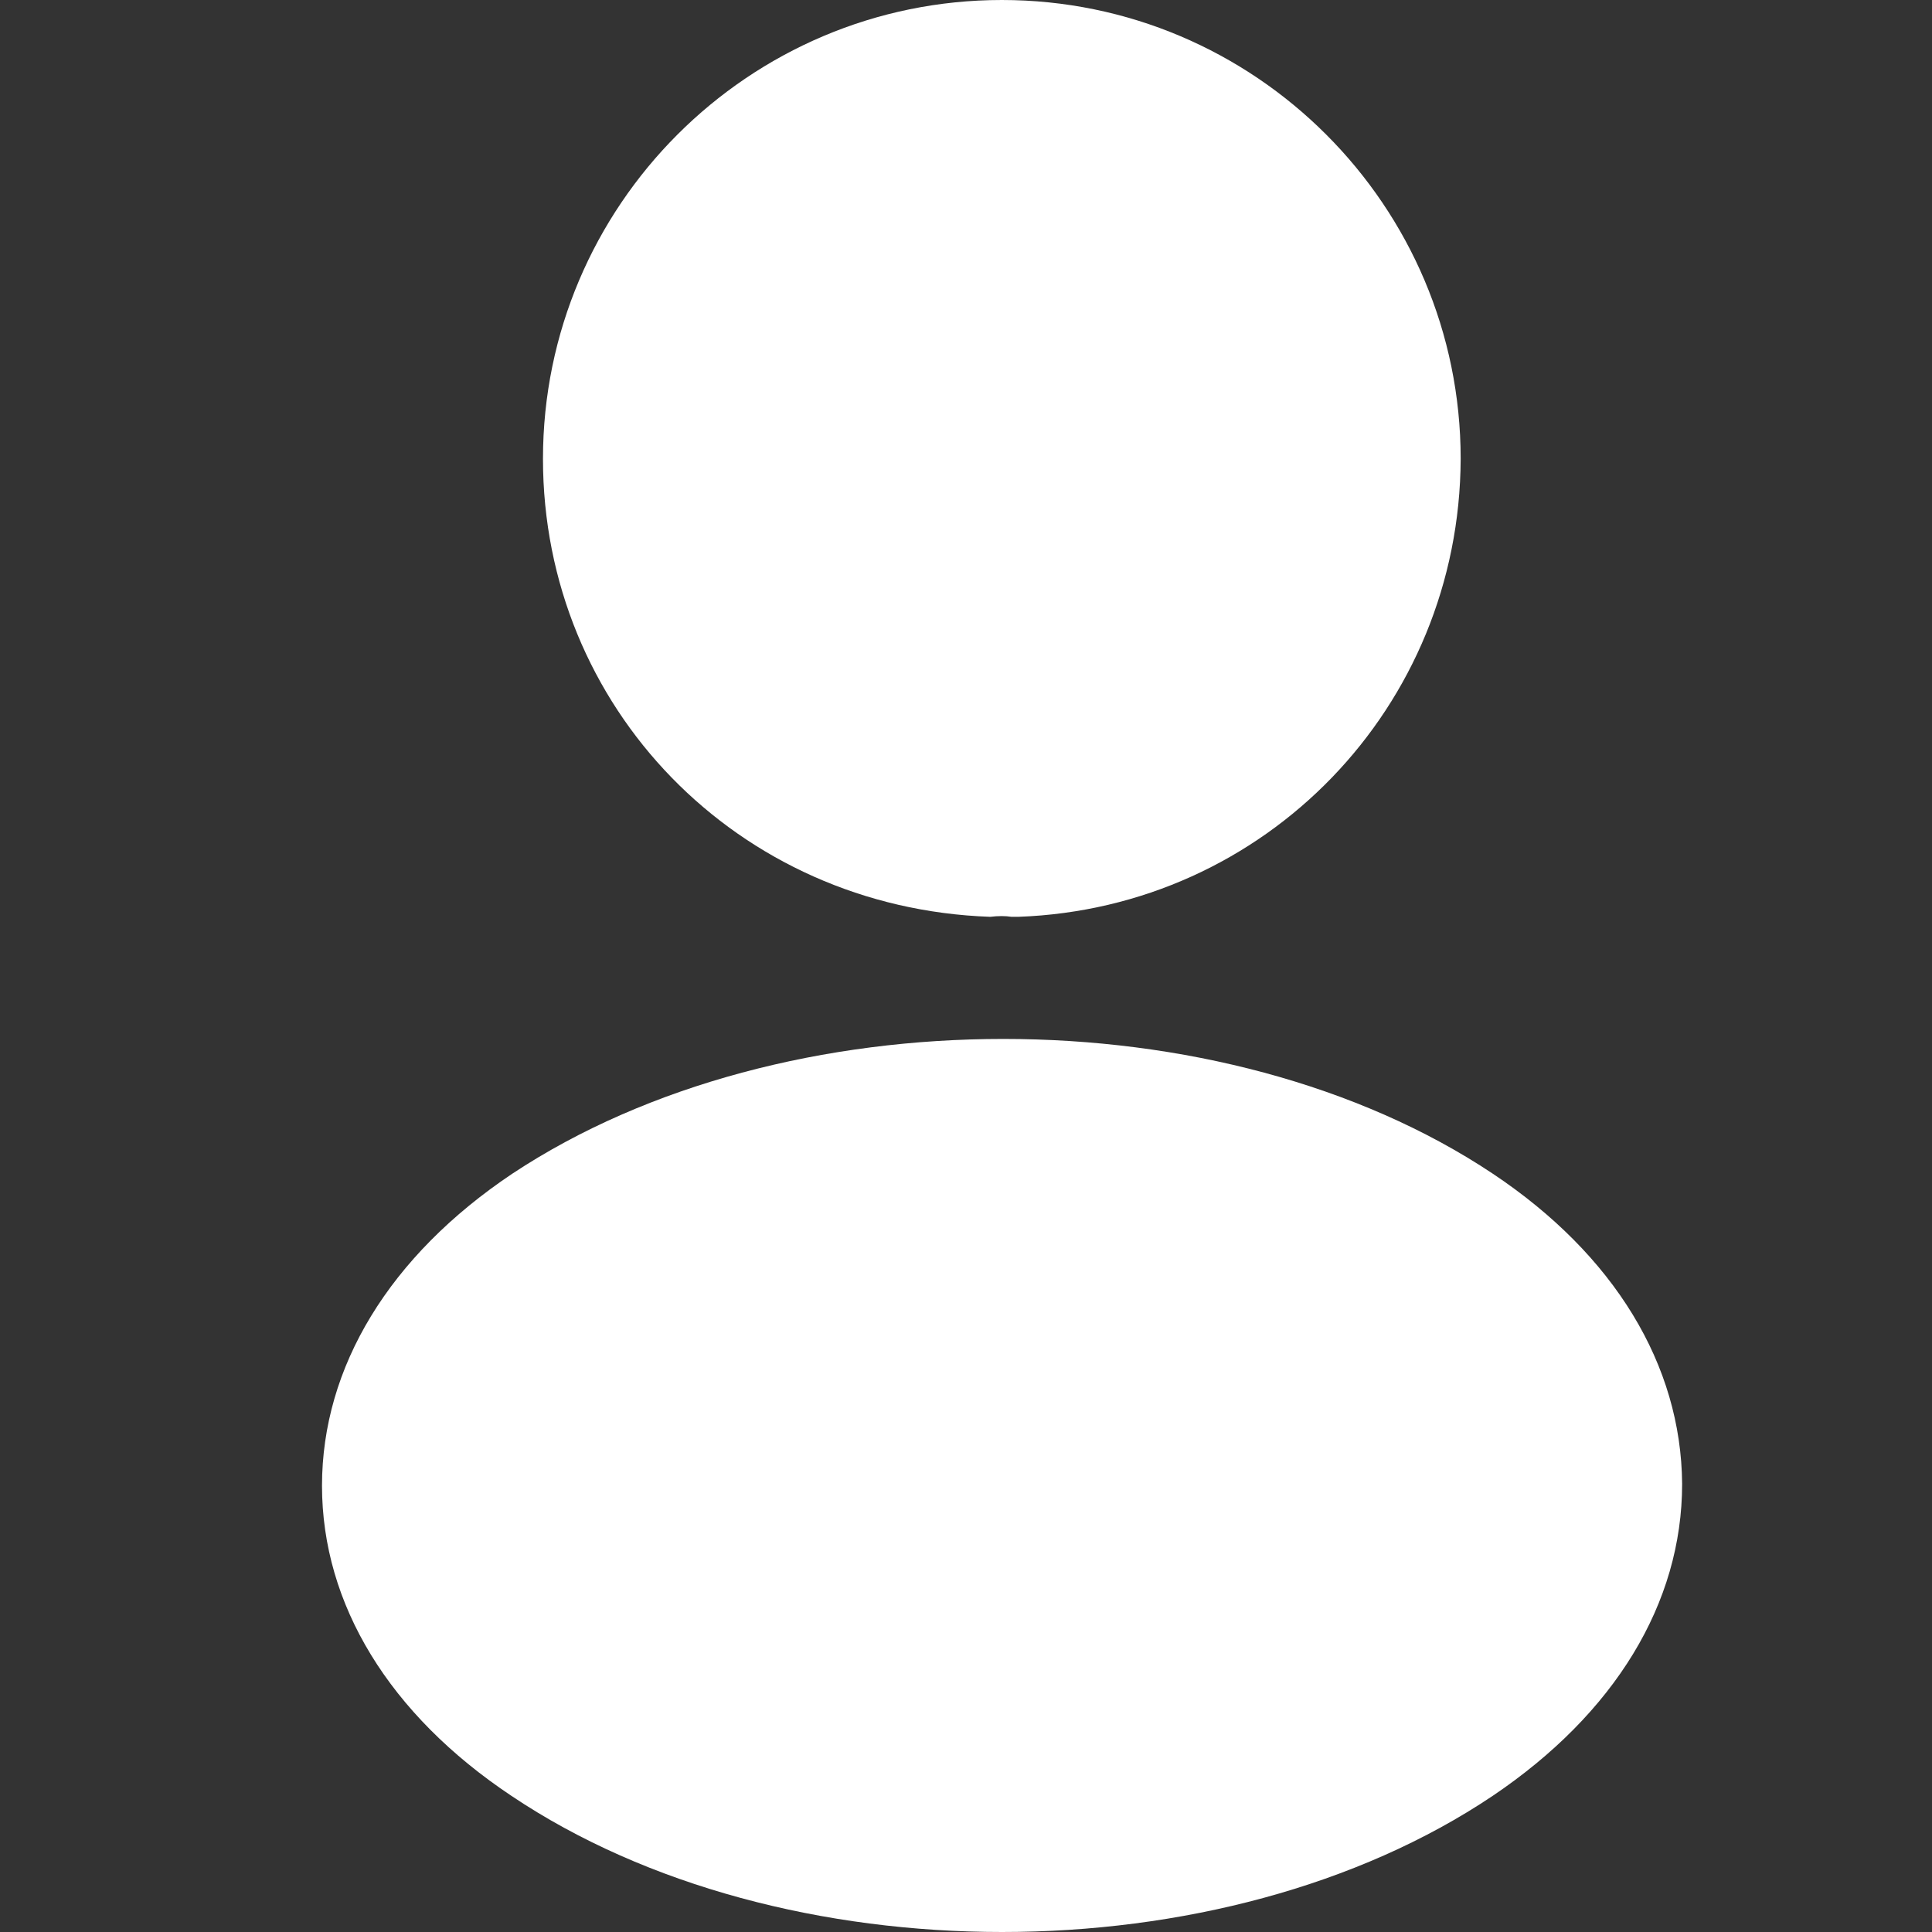 <svg width="24" height="24" viewBox="0 0 24 24" fill="none" xmlns="http://www.w3.org/2000/svg">
<rect x="0" y="0" width="24" height="24" fill="#333333" stroke="none"/>
<path d="M12.445 0C9.301 0 6.745 2.556 6.745 5.7C6.745 8.784 9.157 11.28 12.301 11.389C12.397 11.377 12.493 11.377 12.565 11.389C12.589 11.389 12.601 11.389 12.625 11.389C12.637 11.389 12.637 11.389 12.649 11.389C15.721 11.28 18.133 8.784 18.145 5.7C18.145 2.556 15.589 0 12.445 0Z" fill="white"/>
<path d="M18.544 14.58C15.196 12.348 9.736 12.348 6.364 14.58C4.84 15.6 4 16.98 4 18.456C4 19.932 4.84 21.3 6.352 22.308C8.032 23.436 10.24 24 12.448 24C14.656 24 16.864 23.436 18.544 22.308C20.056 21.288 20.896 19.92 20.896 18.432C20.884 16.956 20.056 15.588 18.544 14.58Z" fill="white"/>
</svg>
